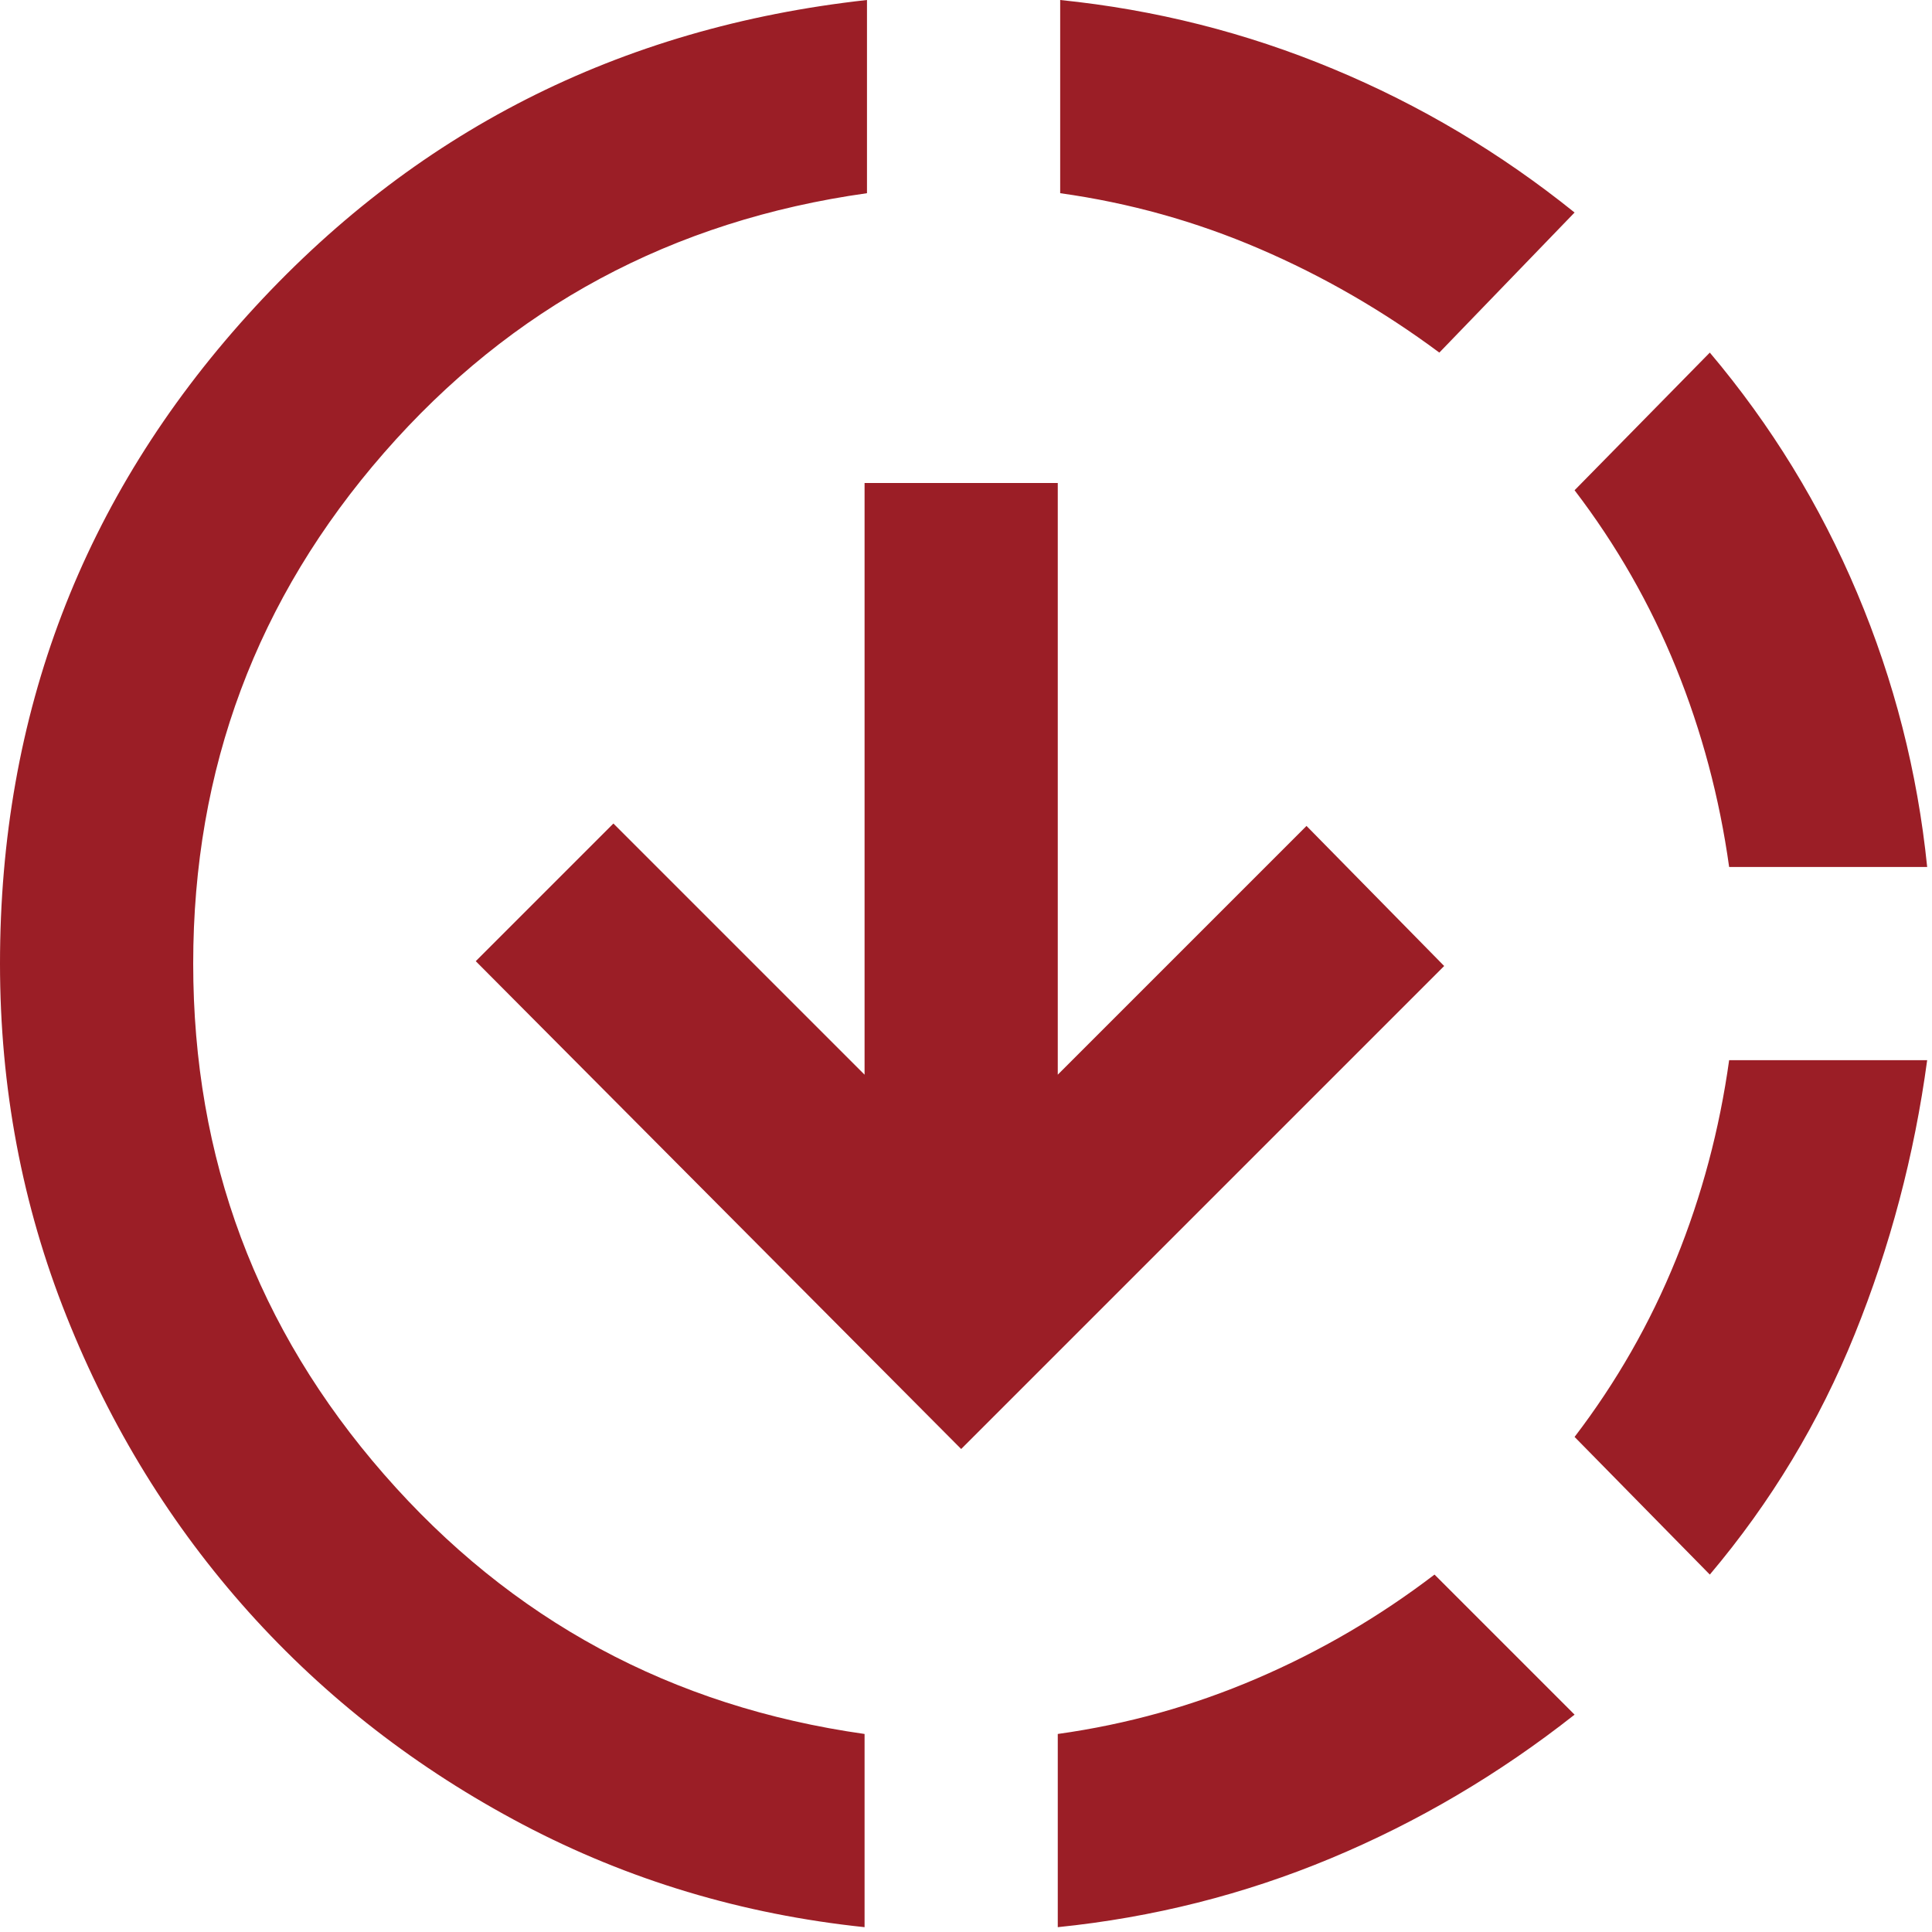 <svg width="20" height="20" viewBox="0 0 20 20" fill="none" xmlns="http://www.w3.org/2000/svg">
<path id="downloading" d="M8.95 19.95C7.683 19.817 6.504 19.462 5.412 18.887C4.321 18.312 3.375 17.579 2.575 16.688C1.775 15.796 1.146 14.775 0.688 13.625C0.229 12.475 0 11.258 0 9.975C0 7.392 0.854 5.154 2.562 3.263C4.271 1.371 6.408 0.283 8.975 0V2C6.958 2.283 5.292 3.179 3.975 4.688C2.658 6.196 2 7.958 2 9.975C2 11.992 2.658 13.754 3.975 15.262C5.292 16.771 6.95 17.667 8.95 17.95V19.95ZM9.95 15L4.925 9.95L6.35 8.525L8.95 11.125V5H10.95V11.125L13.525 8.55L14.95 10L9.95 15ZM10.95 19.95V17.95C11.667 17.85 12.354 17.658 13.012 17.375C13.671 17.092 14.283 16.733 14.85 16.3L16.3 17.75C15.517 18.367 14.675 18.863 13.775 19.238C12.875 19.613 11.933 19.85 10.95 19.95ZM14.9 3.65C14.317 3.217 13.696 2.858 13.037 2.575C12.379 2.292 11.692 2.1 10.975 2V0C11.958 0.1 12.9 0.338 13.8 0.713C14.7 1.087 15.533 1.583 16.3 2.2L14.9 3.65ZM17.7 16.3L16.3 14.875C16.733 14.308 17.083 13.696 17.35 13.037C17.617 12.379 17.8 11.692 17.9 10.975H19.95C19.817 11.958 19.567 12.904 19.2 13.812C18.833 14.721 18.333 15.55 17.7 16.3ZM17.9 8.975C17.8 8.258 17.617 7.571 17.35 6.912C17.083 6.254 16.733 5.642 16.3 5.075L17.7 3.65C18.333 4.4 18.842 5.229 19.225 6.138C19.608 7.046 19.85 7.992 19.95 8.975H17.9Z" fill="#9B1E26"/>
</svg>
